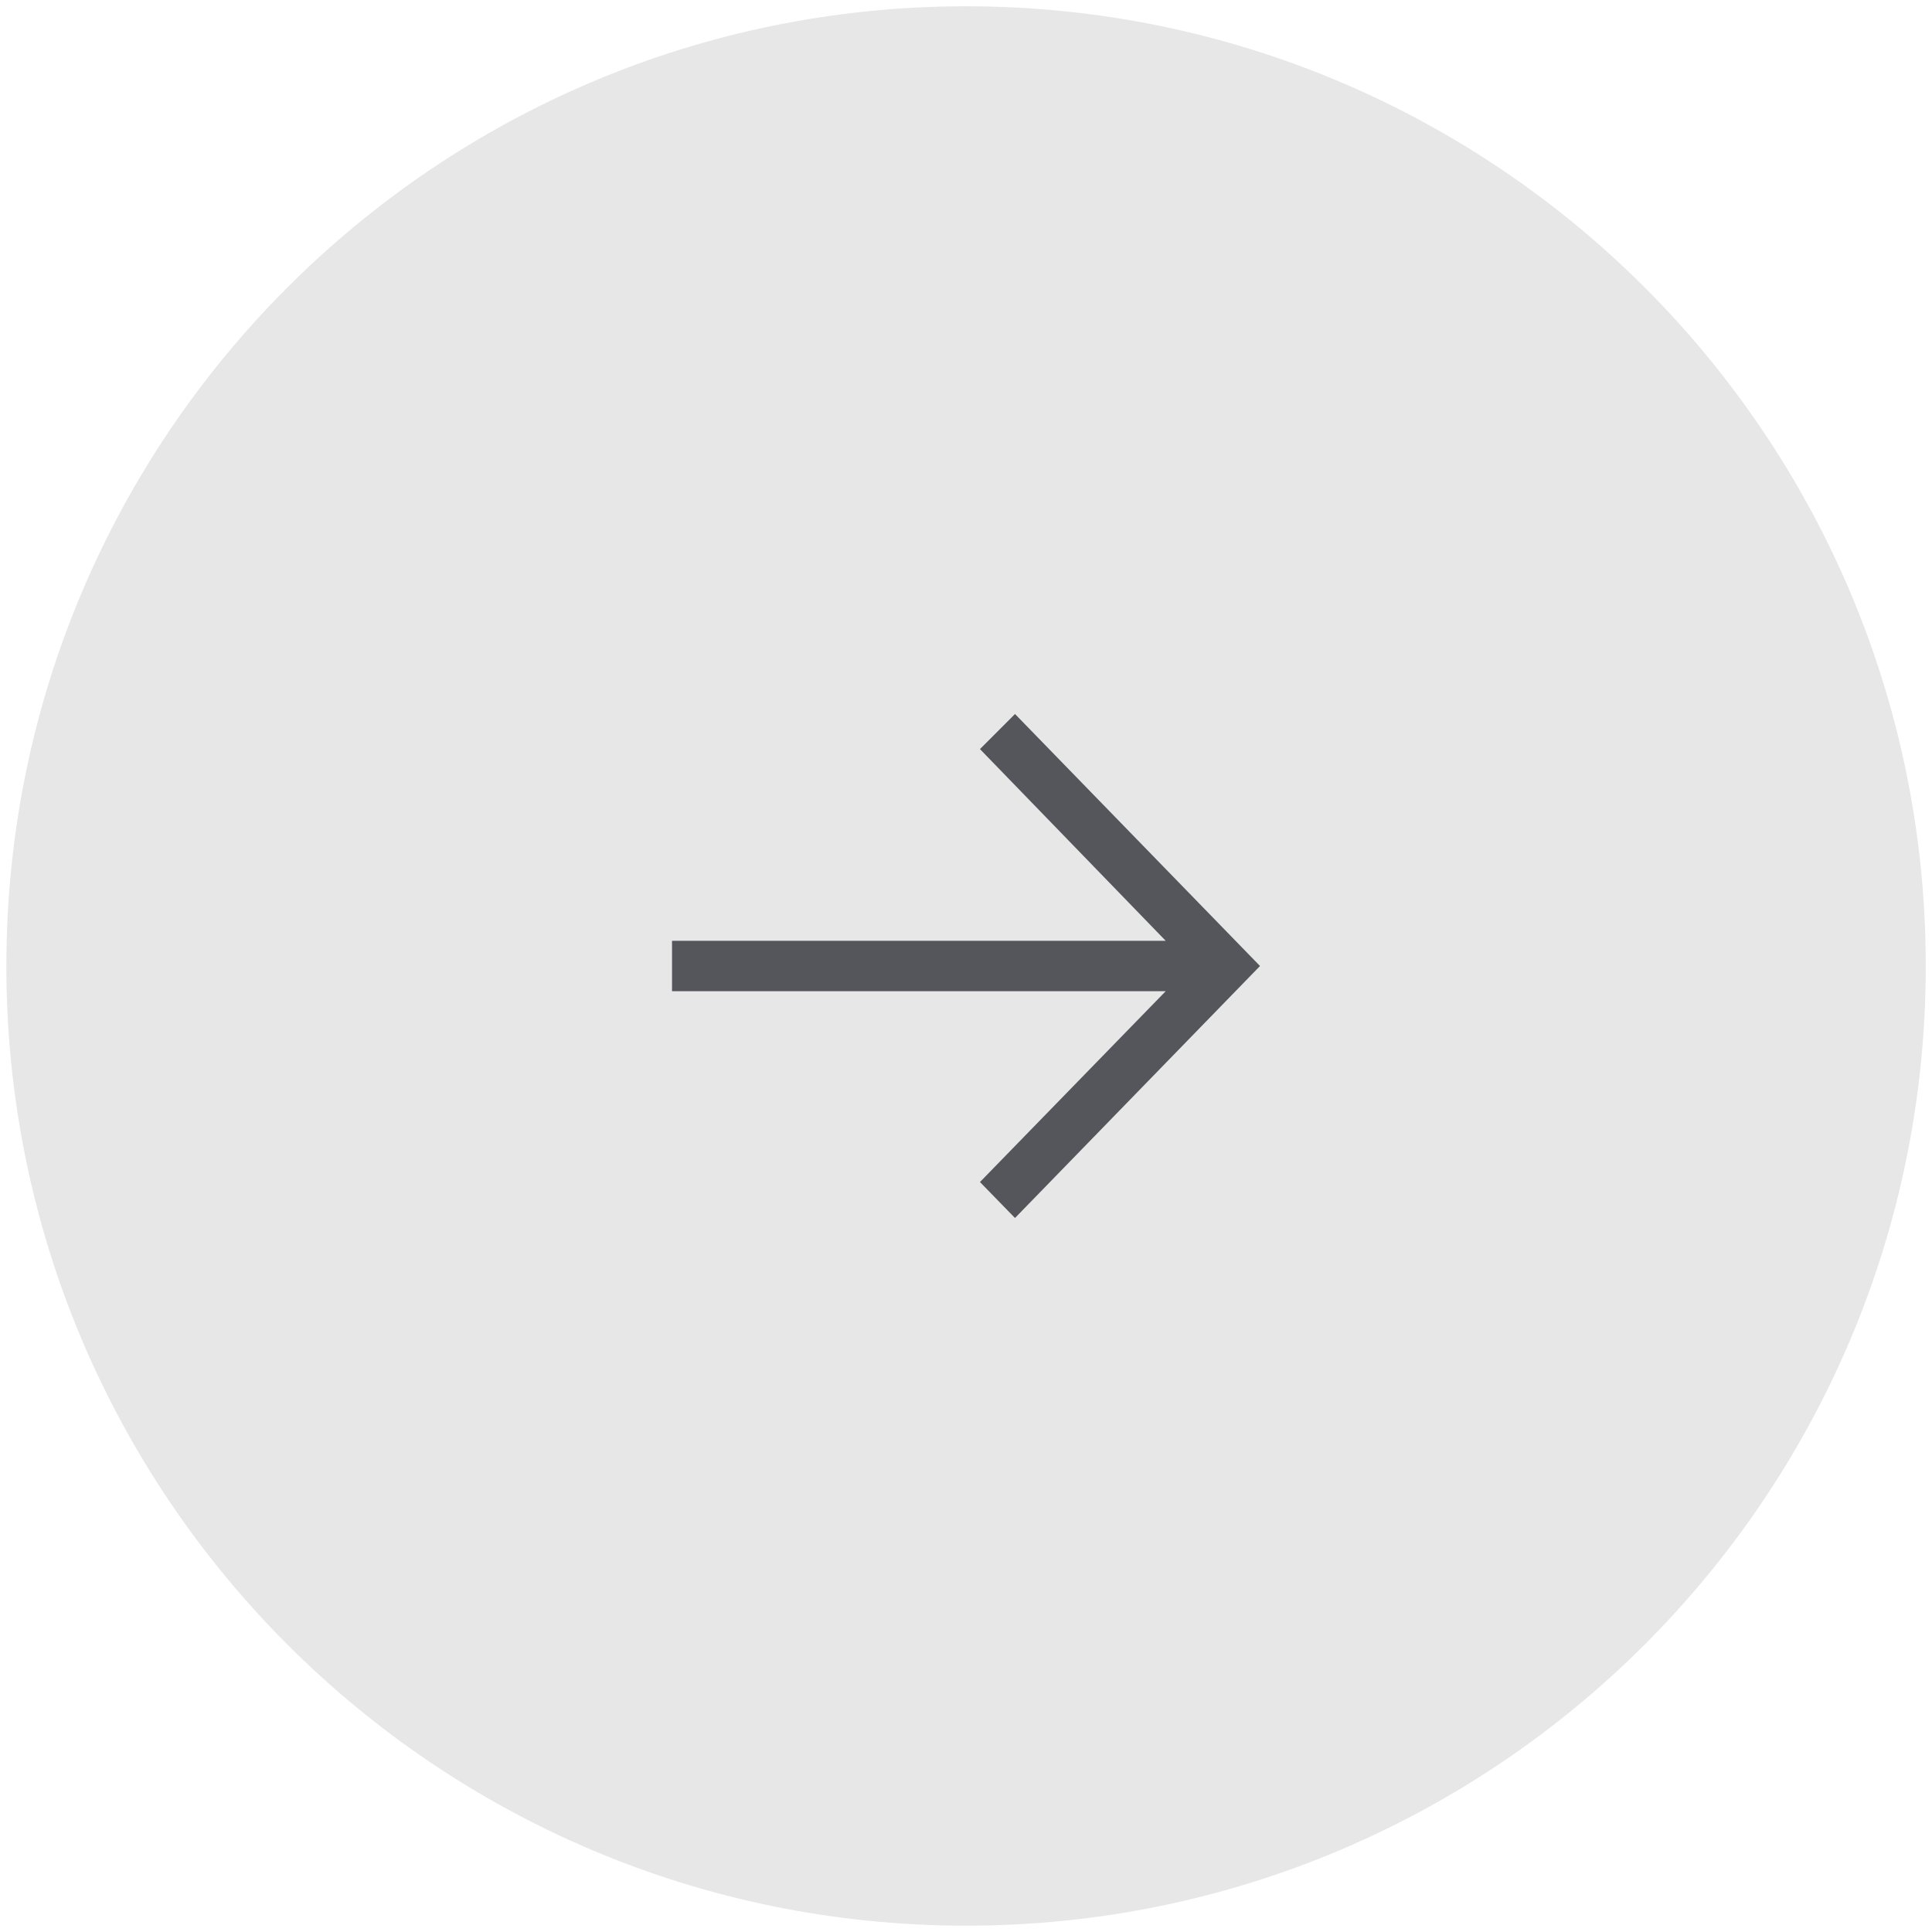 <?xml version="1.0" encoding="UTF-8"?> <svg xmlns="http://www.w3.org/2000/svg" width="44" height="44" viewBox="0 0 44 44" fill="none"><g clip-path="url(#clip0_632_486)"><path d="M43.858 22C43.858 9.929 34.072 0.143 22.001 0.143C9.93 0.143 0.145 9.929 0.145 22C0.145 34.071 9.93 43.856 22.001 43.856C34.072 43.856 43.858 34.071 43.858 22Z" fill="#E7E7E7"></path><path d="M23.116 16.261L22.318 17.06L26.548 21.426H15.305V22.574H26.548L22.318 26.92L23.116 27.739L28.696 22L23.116 16.261Z" fill="#54565B"></path></g><defs><clipPath id="clip0_632_486"><rect width="44" height="44" fill="white"></rect></clipPath></defs></svg> 